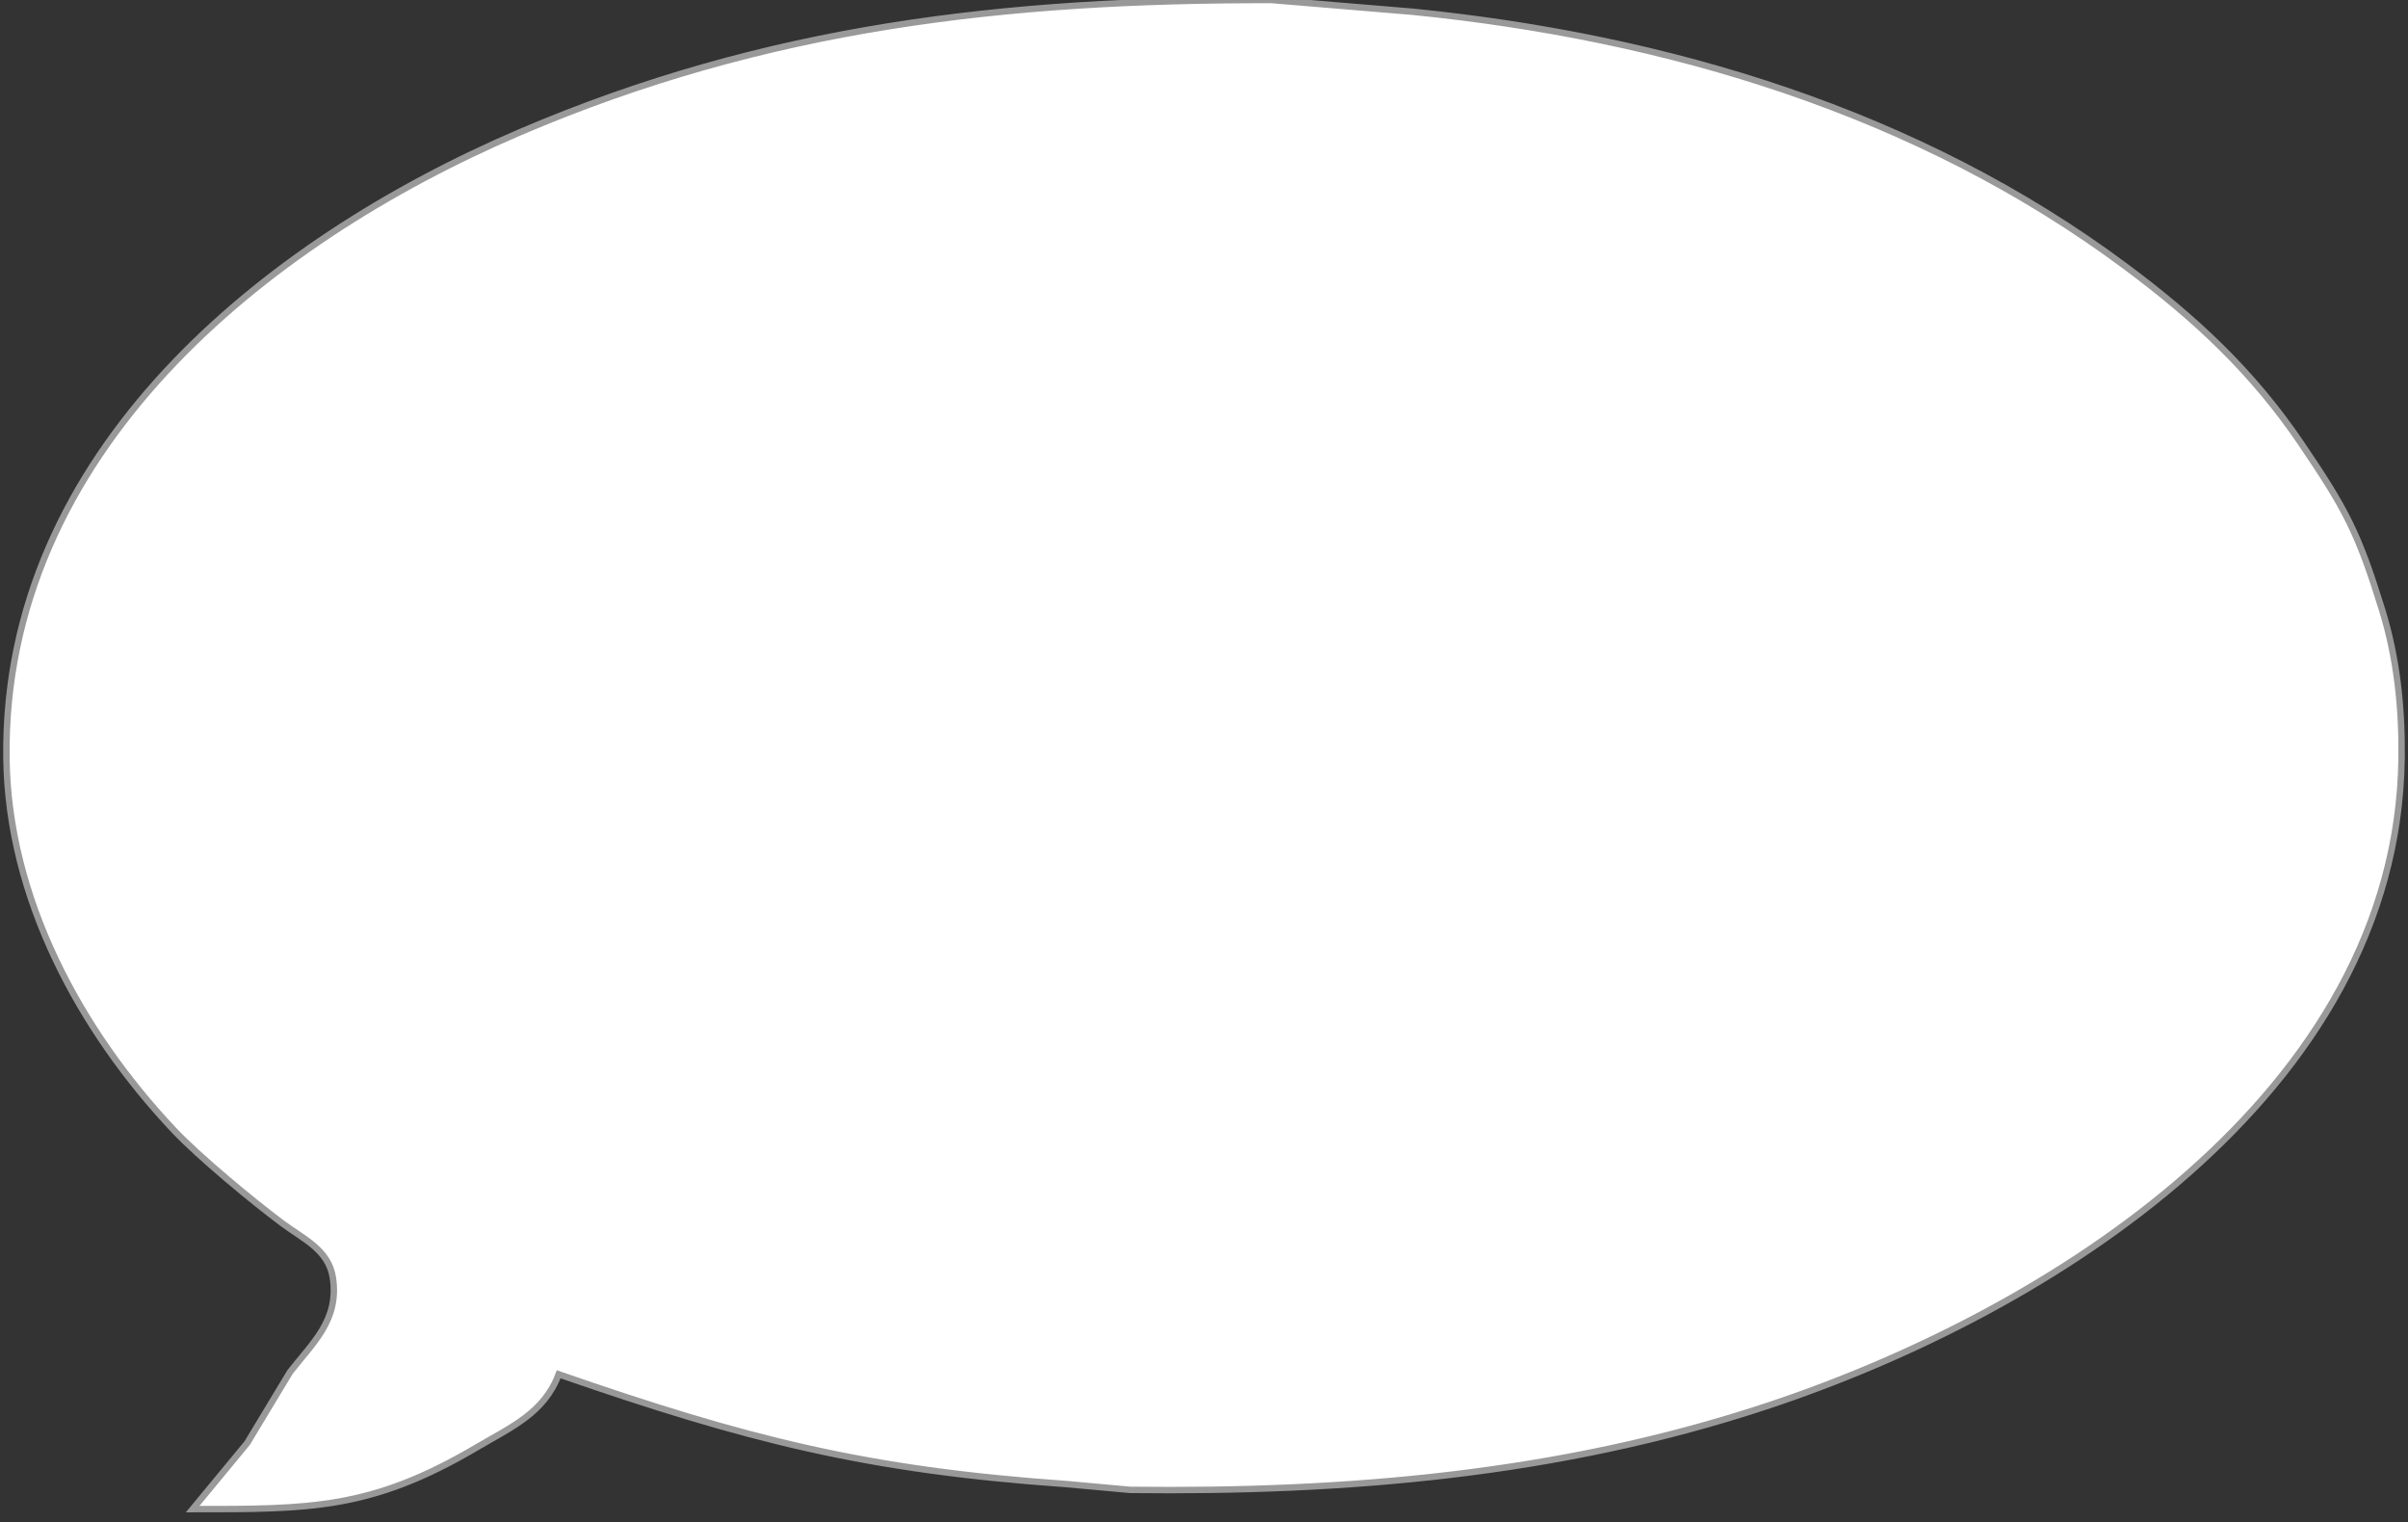 <?xml version="1.0" encoding="UTF-8" standalone="no"?>
<!DOCTYPE svg PUBLIC "-//W3C//DTD SVG 20010904//EN"
              "http://www.w3.org/TR/2001/REC-SVG-20010904/DTD/svg10.dtd">

<svg xmlns="http://www.w3.org/2000/svg"  preserveAspectRatio="none"
     width="99.417mm" height="62.831mm"
     viewBox="0 0 375 237">
  <rect x="0" y="0" width="375" height="237" fill="#333333" stroke="none"/>
  <path id="選択範囲"
        fill="#fff" stroke="#999" stroke-width="1"
        d="M 30.00,235.00
           C 30.00,235.00 38.49,224.72 38.49,224.72
             38.49,224.72 45.16,213.66 45.16,213.66
             48.68,209.11 52.81,205.62 51.85,199.04
             51.21,194.62 47.29,192.97 44.00,190.52
             39.34,187.05 30.98,180.12 27.09,176.00
             12.41,160.42 1.26,139.82 1.00,118.00
             0.45,70.59 40.92,37.72 81.00,20.58
             119.49,4.12 156.61,-0.06 198.00,0.00
             198.00,0.00 220.00,1.83 220.00,1.83
             259.61,5.79 298.73,17.46 331.00,41.48
             341.81,49.52 350.73,57.79 358.33,69.00
             365.40,79.42 367.26,82.99 370.98,95.00
             373.28,102.47 374.09,110.21 374.00,118.00
             373.39,170.32 319.20,204.41 275.00,219.00
             242.81,229.63 209.67,232.39 176.00,232.00
             176.00,232.00 166.00,231.09 166.00,231.09
             134.91,228.91 116.26,224.15 87.00,214.00
             84.75,220.04 79.58,222.23 74.28,225.36
             57.81,235.08 48.26,235.00 30.00,235.00 Z" />
</svg>
